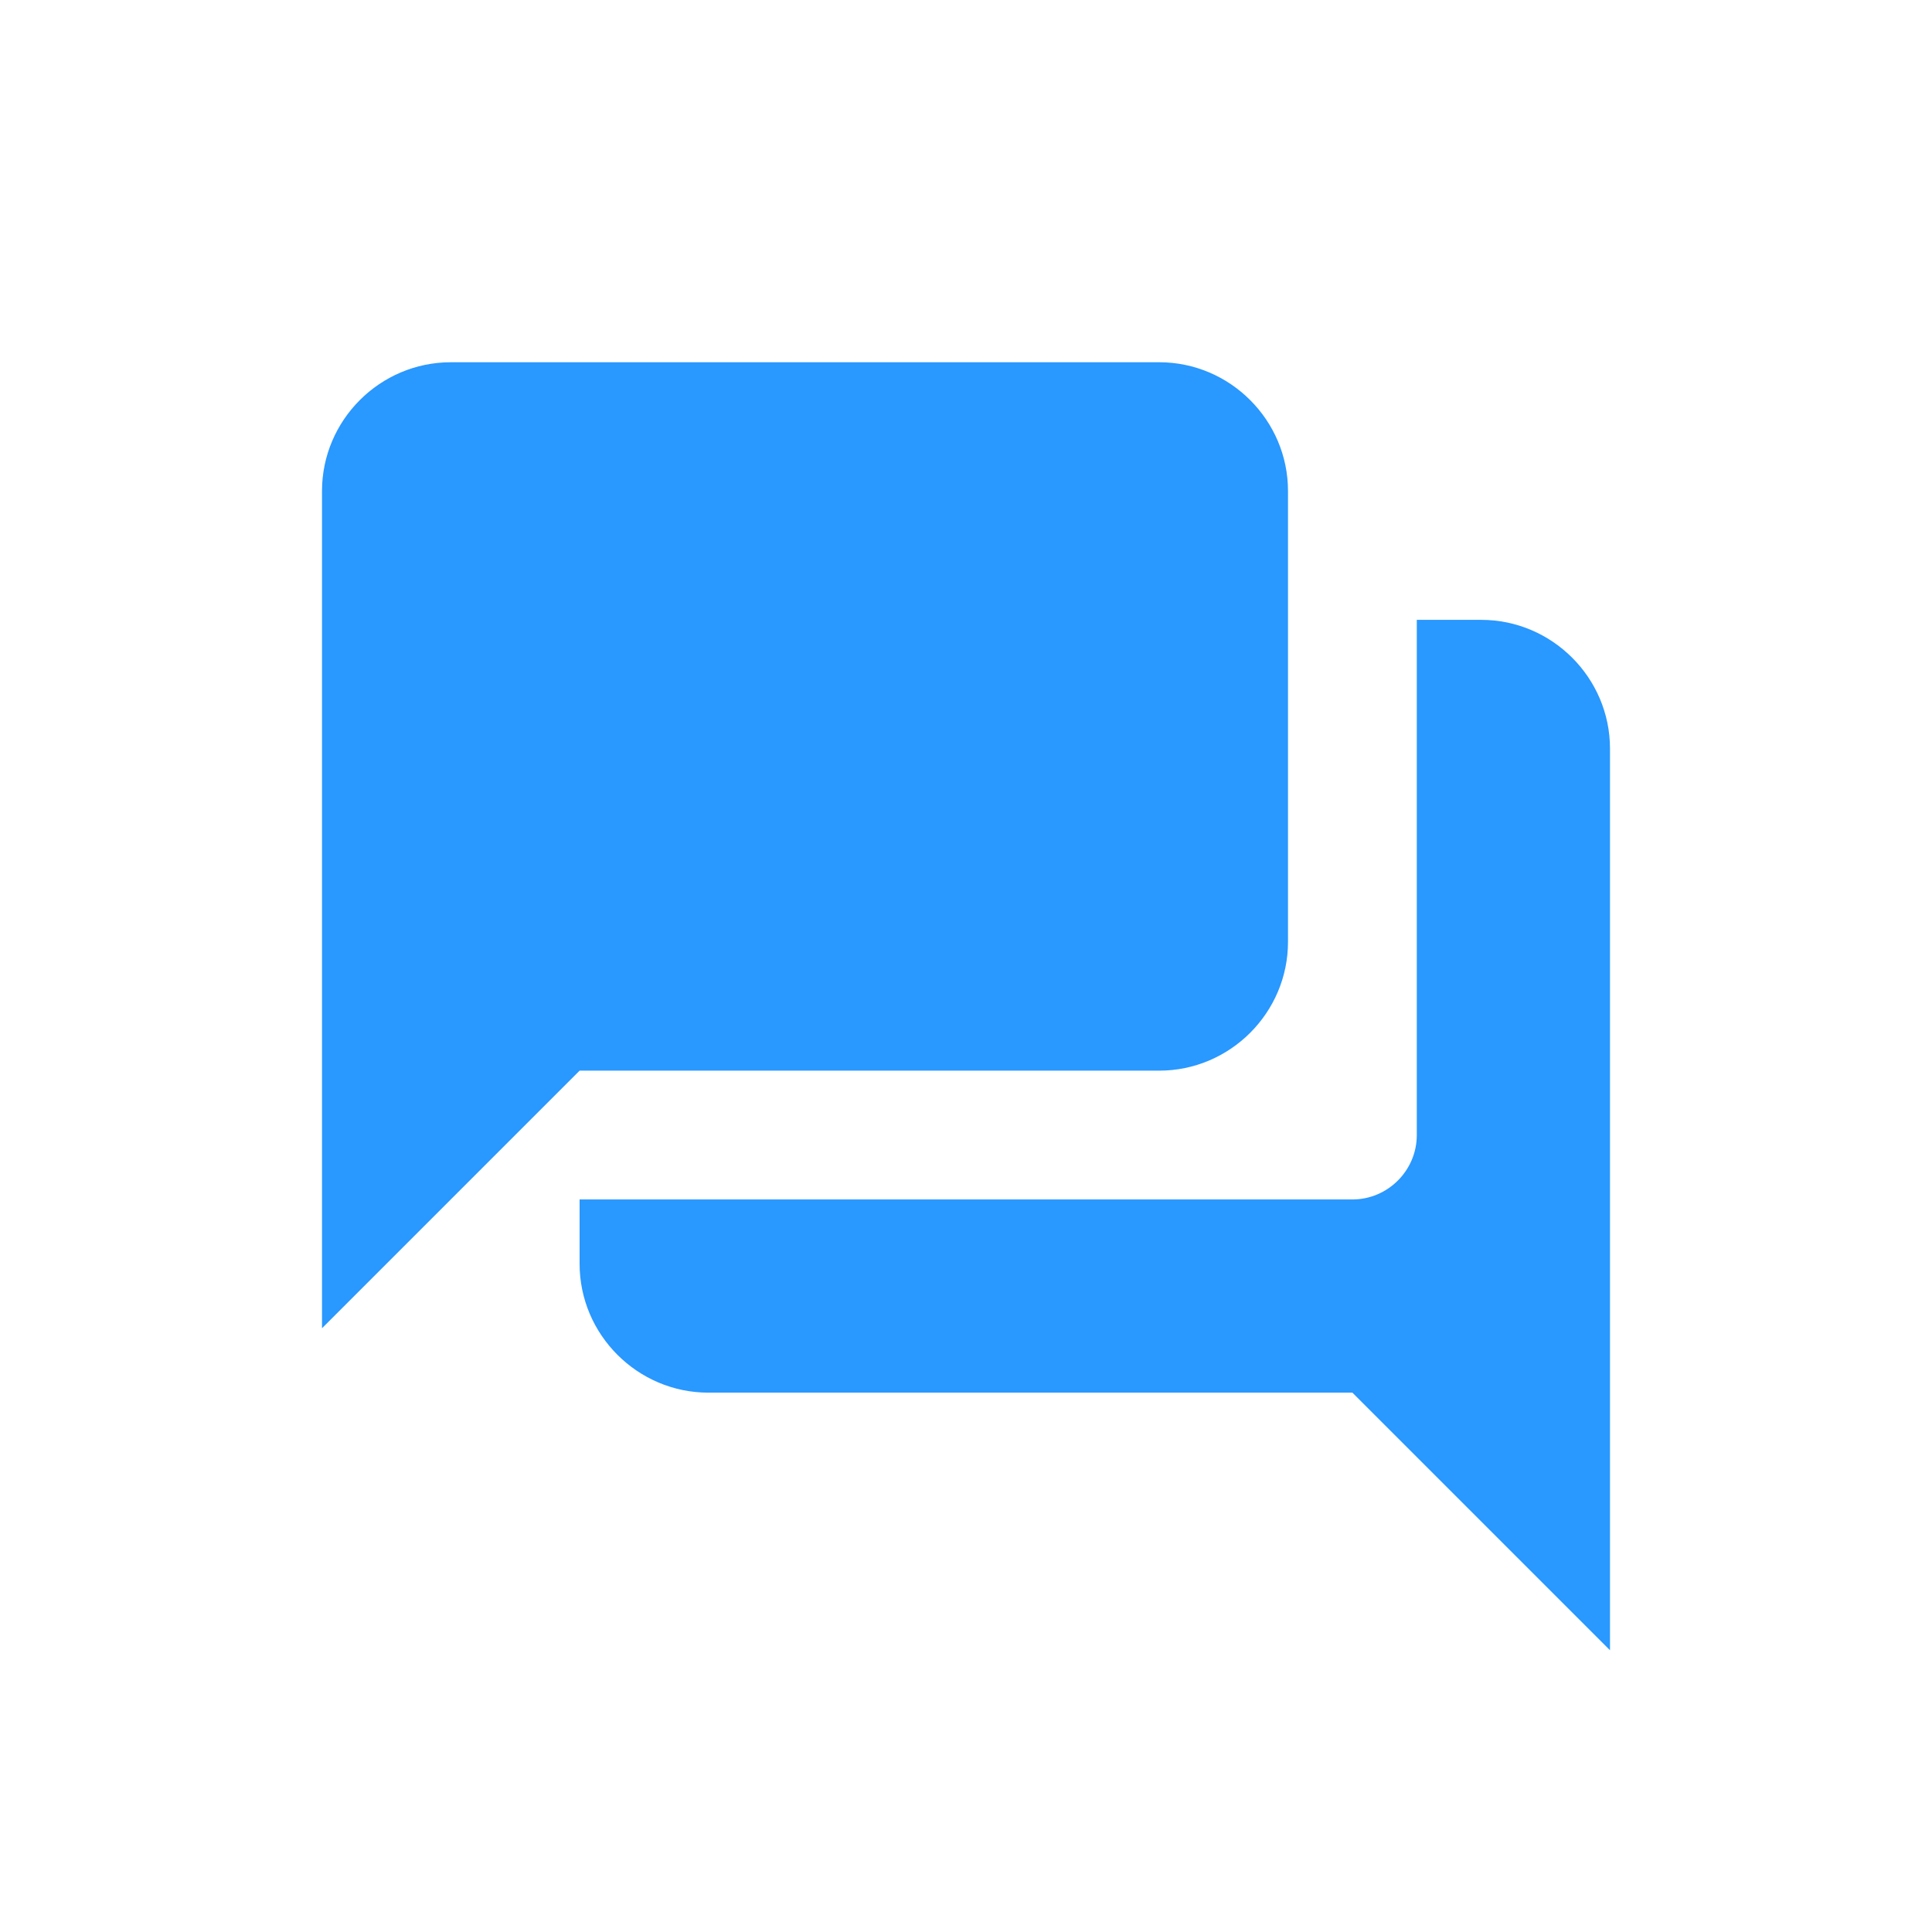 <svg width="48" height="48" viewBox="0 0 48 48" fill="none" xmlns="http://www.w3.org/2000/svg">
<path d="M36.8 15.4H35.2V28.2C35.2 29.08 34.48 29.8 33.6 29.8H14.4V31.4C14.4 33.16 15.84 34.6 17.6 34.6H33.6L40 41V18.6C40 16.84 38.56 15.4 36.8 15.4ZM32 23.4V12.2C32 10.44 30.56 9 28.8 9H11.2C9.44 9 8 10.44 8 12.2V33L14.4 26.6H28.8C30.56 26.6 32 25.16 32 23.4Z" fill="#2998FF"/>
</svg>
